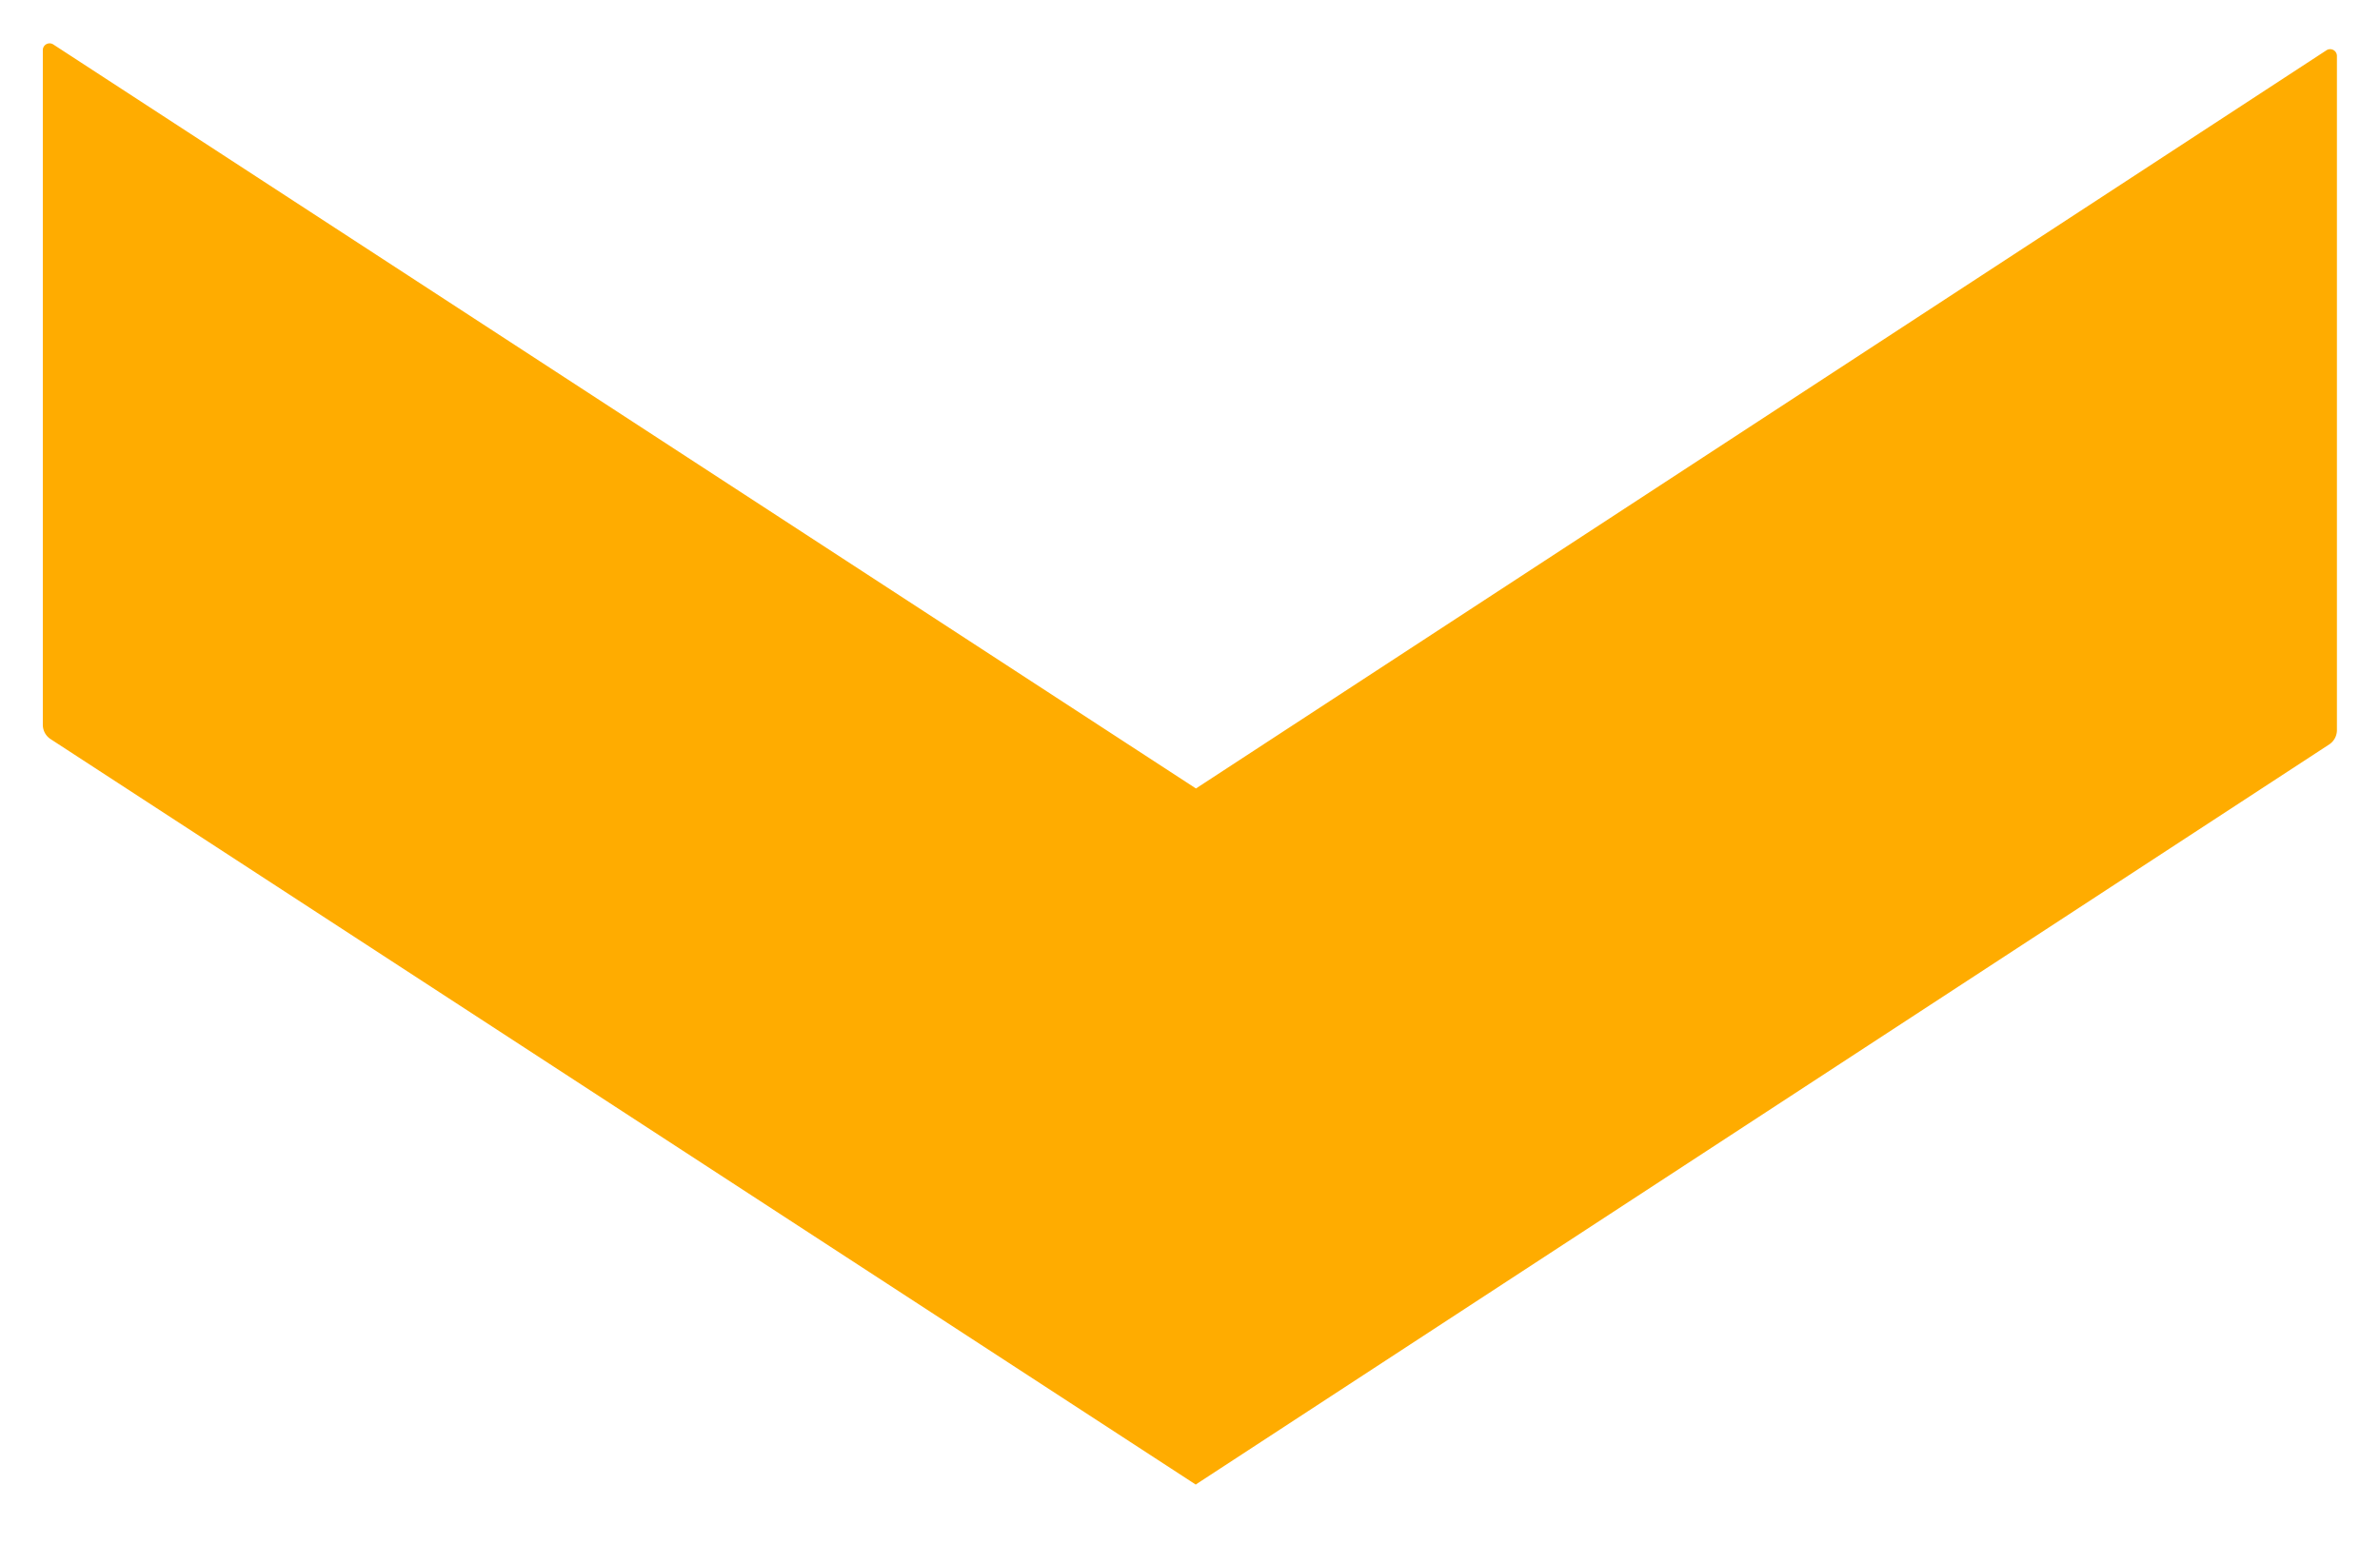 <?xml version="1.0" encoding="UTF-8"?>
<svg xmlns="http://www.w3.org/2000/svg" width="27.789" height="18.258" viewBox="0 0 27.789 18.258">
  <path id="Arrow-down" d="M1402.464,8.7l13.2-8.62a.079.079,0,0,1,.122.067V8.02a.2.2,0,0,1-.089.165l-13.236,8.643Zm-13.374-.577a.2.2,0,0,1-.09-.166V.079a.079.079,0,0,1,.122-.067L1402.464,8.7v8.13Z" transform="translate(-1388.5 0.507)" fill="#ffac00" stroke="rgba(0,0,0,0)" stroke-miterlimit="10" stroke-width="1"></path>
</svg>
